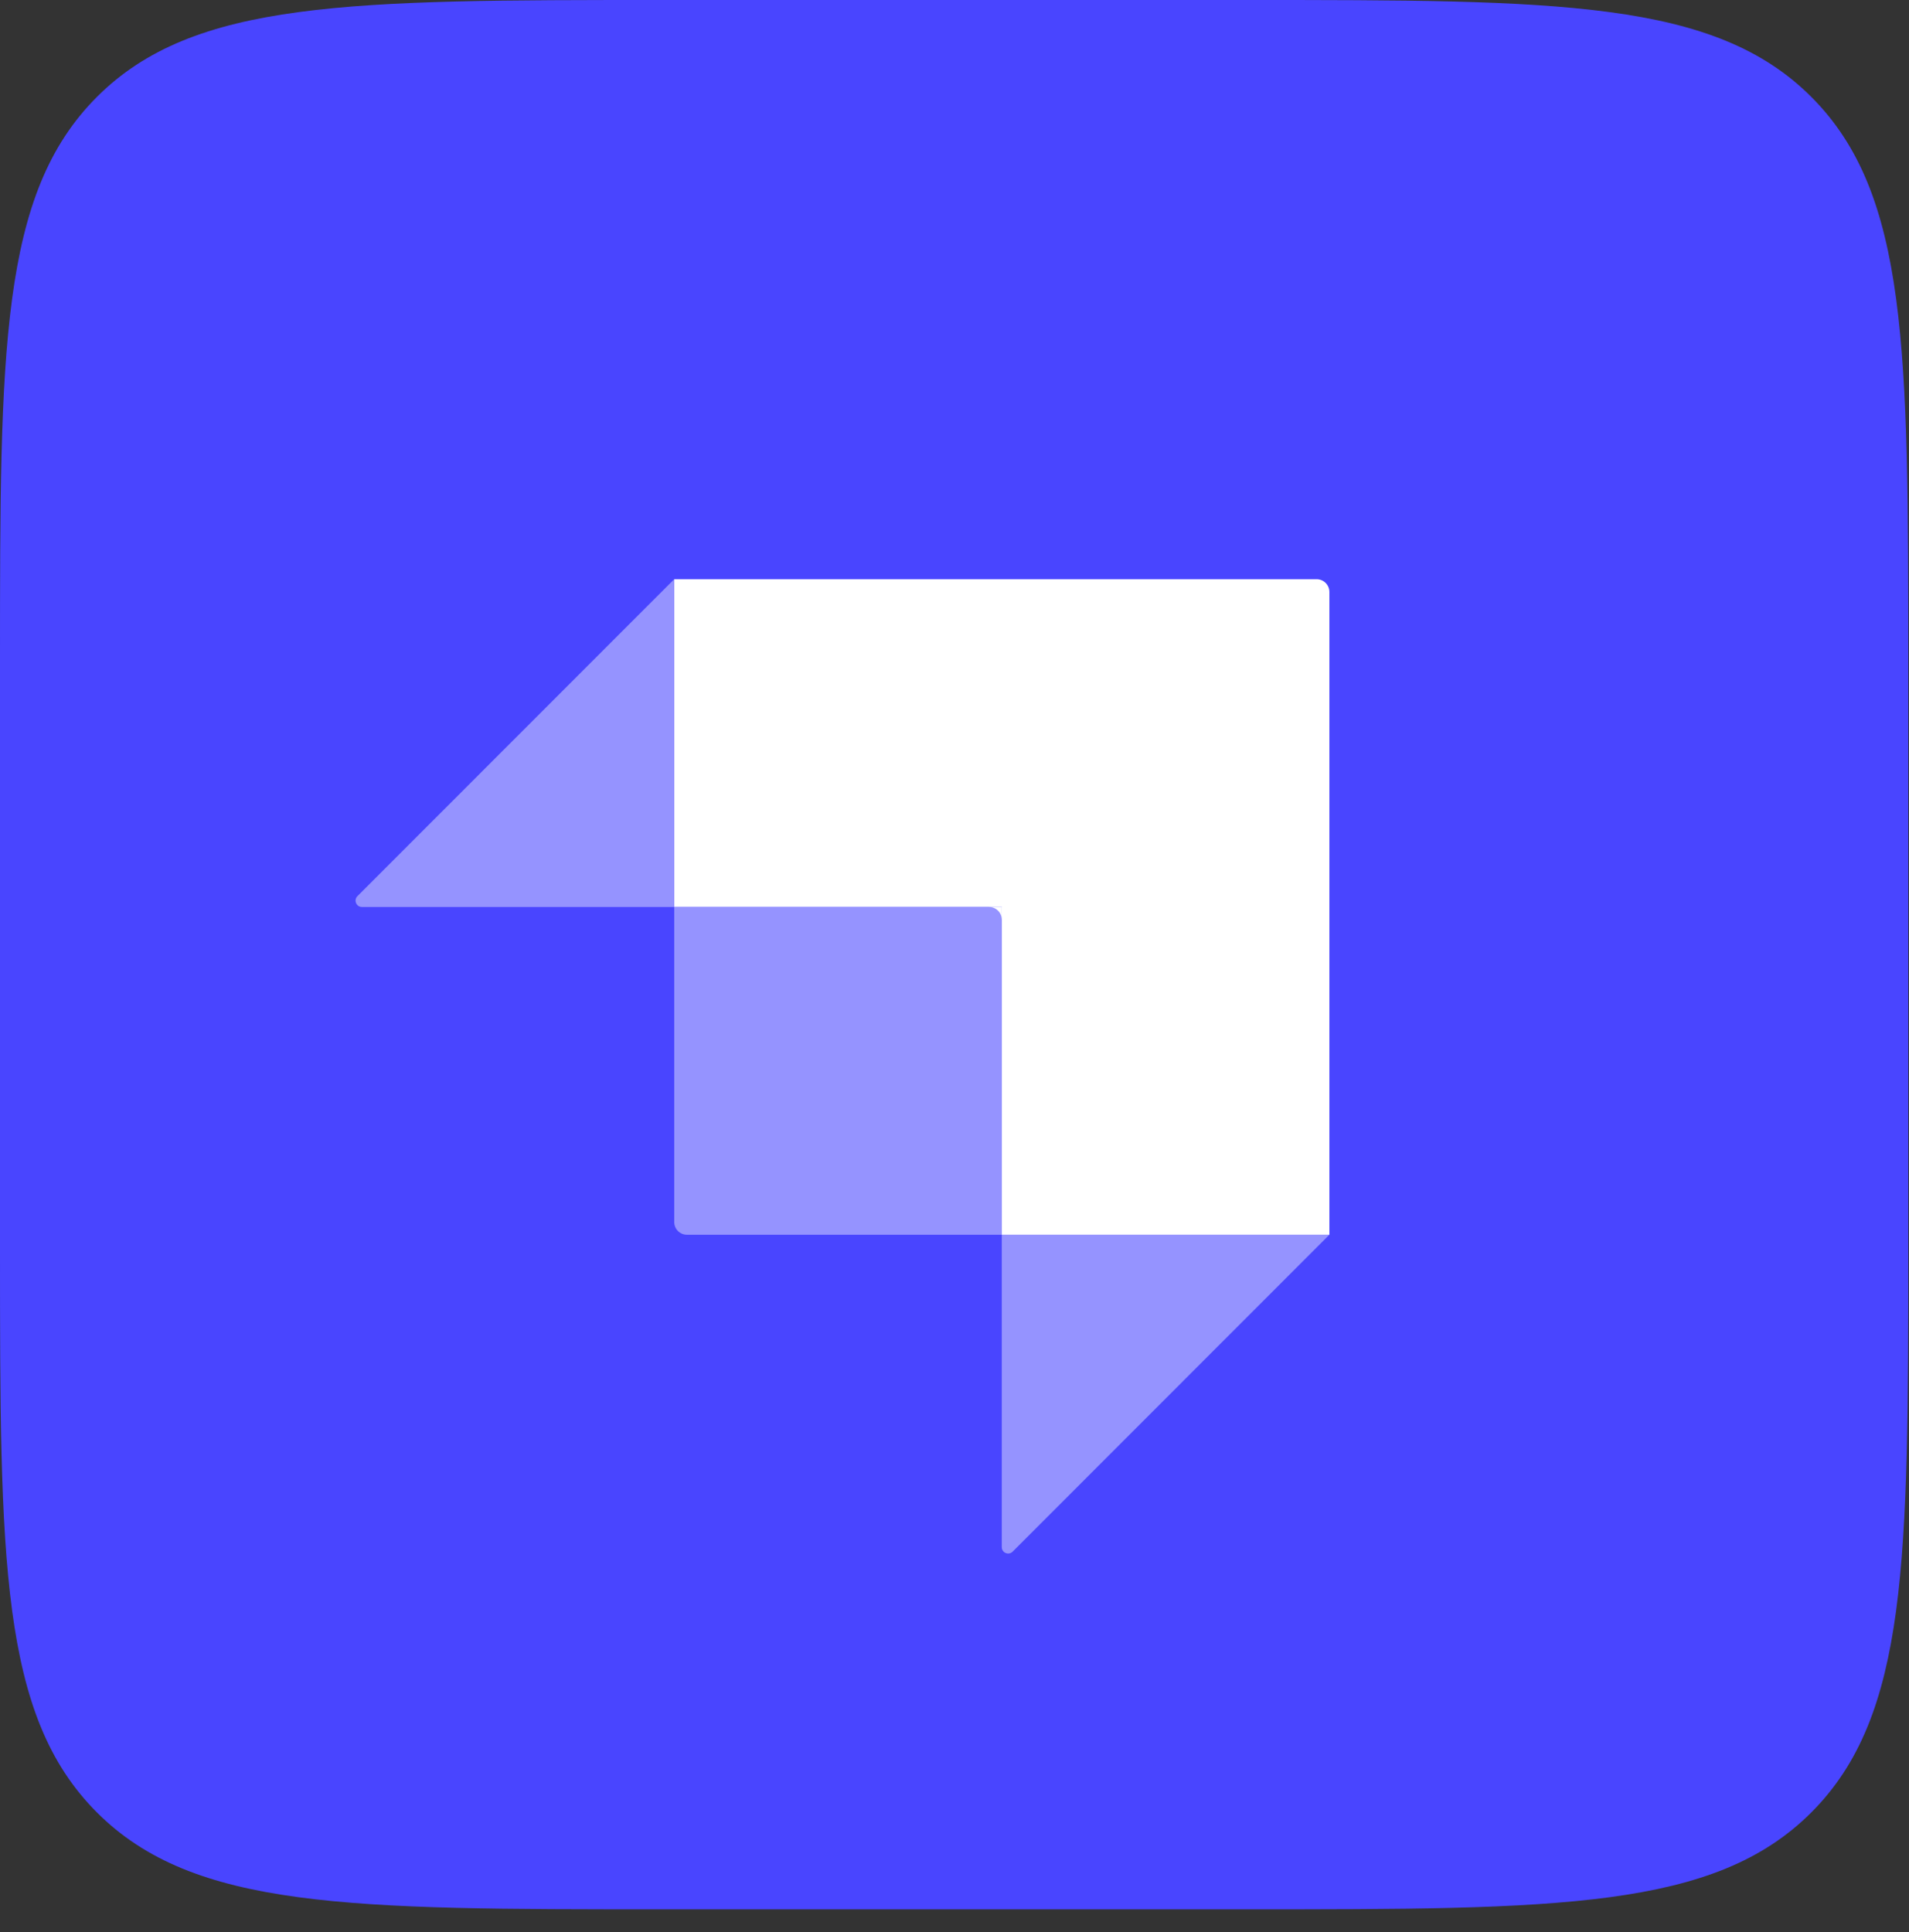 <svg width="82" height="83" viewBox="0 0 82 83" fill="none" xmlns="http://www.w3.org/2000/svg">
<rect x="0" y="0" width="82" height="83" fill="#333333" stroke="none"/>
<path d="M0 28.43C0 15.028 2.86102e-06 8.327 4.162 4.164C8.322 0 15.02 0 28.415 0H53.552C66.947 0 73.644 0 77.805 4.164C81.967 8.327 81.967 15.028 81.967 28.43V53.58C81.967 66.983 81.967 73.684 77.805 77.847C73.644 82.011 66.947 82.011 53.552 82.011H28.415C15.02 82.011 8.322 82.011 4.162 77.847C2.86102e-06 73.684 0 66.983 0 53.58V28.43Z" fill="#4945FF"/>
<path fill-rule="evenodd" clip-rule="evenodd" d="M56.556 24.879H28.961V38.957H43.032V53.036H57.103V25.426C57.103 25.124 56.858 24.879 56.556 24.879Z" fill="white"/>
<path d="M43.031 38.957H42.484V39.503H43.031V38.957Z" fill="white"/>
<path d="M28.961 38.957H42.486C42.787 38.957 43.032 39.202 43.032 39.504V53.035H29.507C29.206 53.035 28.961 52.791 28.961 52.489V38.957Z" fill="#9593FF"/>
<path d="M43.031 53.035H57.102L43.497 66.647C43.325 66.819 43.031 66.697 43.031 66.454V53.035Z" fill="#9593FF"/>
<path d="M28.959 38.957H15.547C15.304 38.957 15.182 38.663 15.354 38.491L28.959 24.879V38.957Z" fill="#9593FF"/>
</svg>
